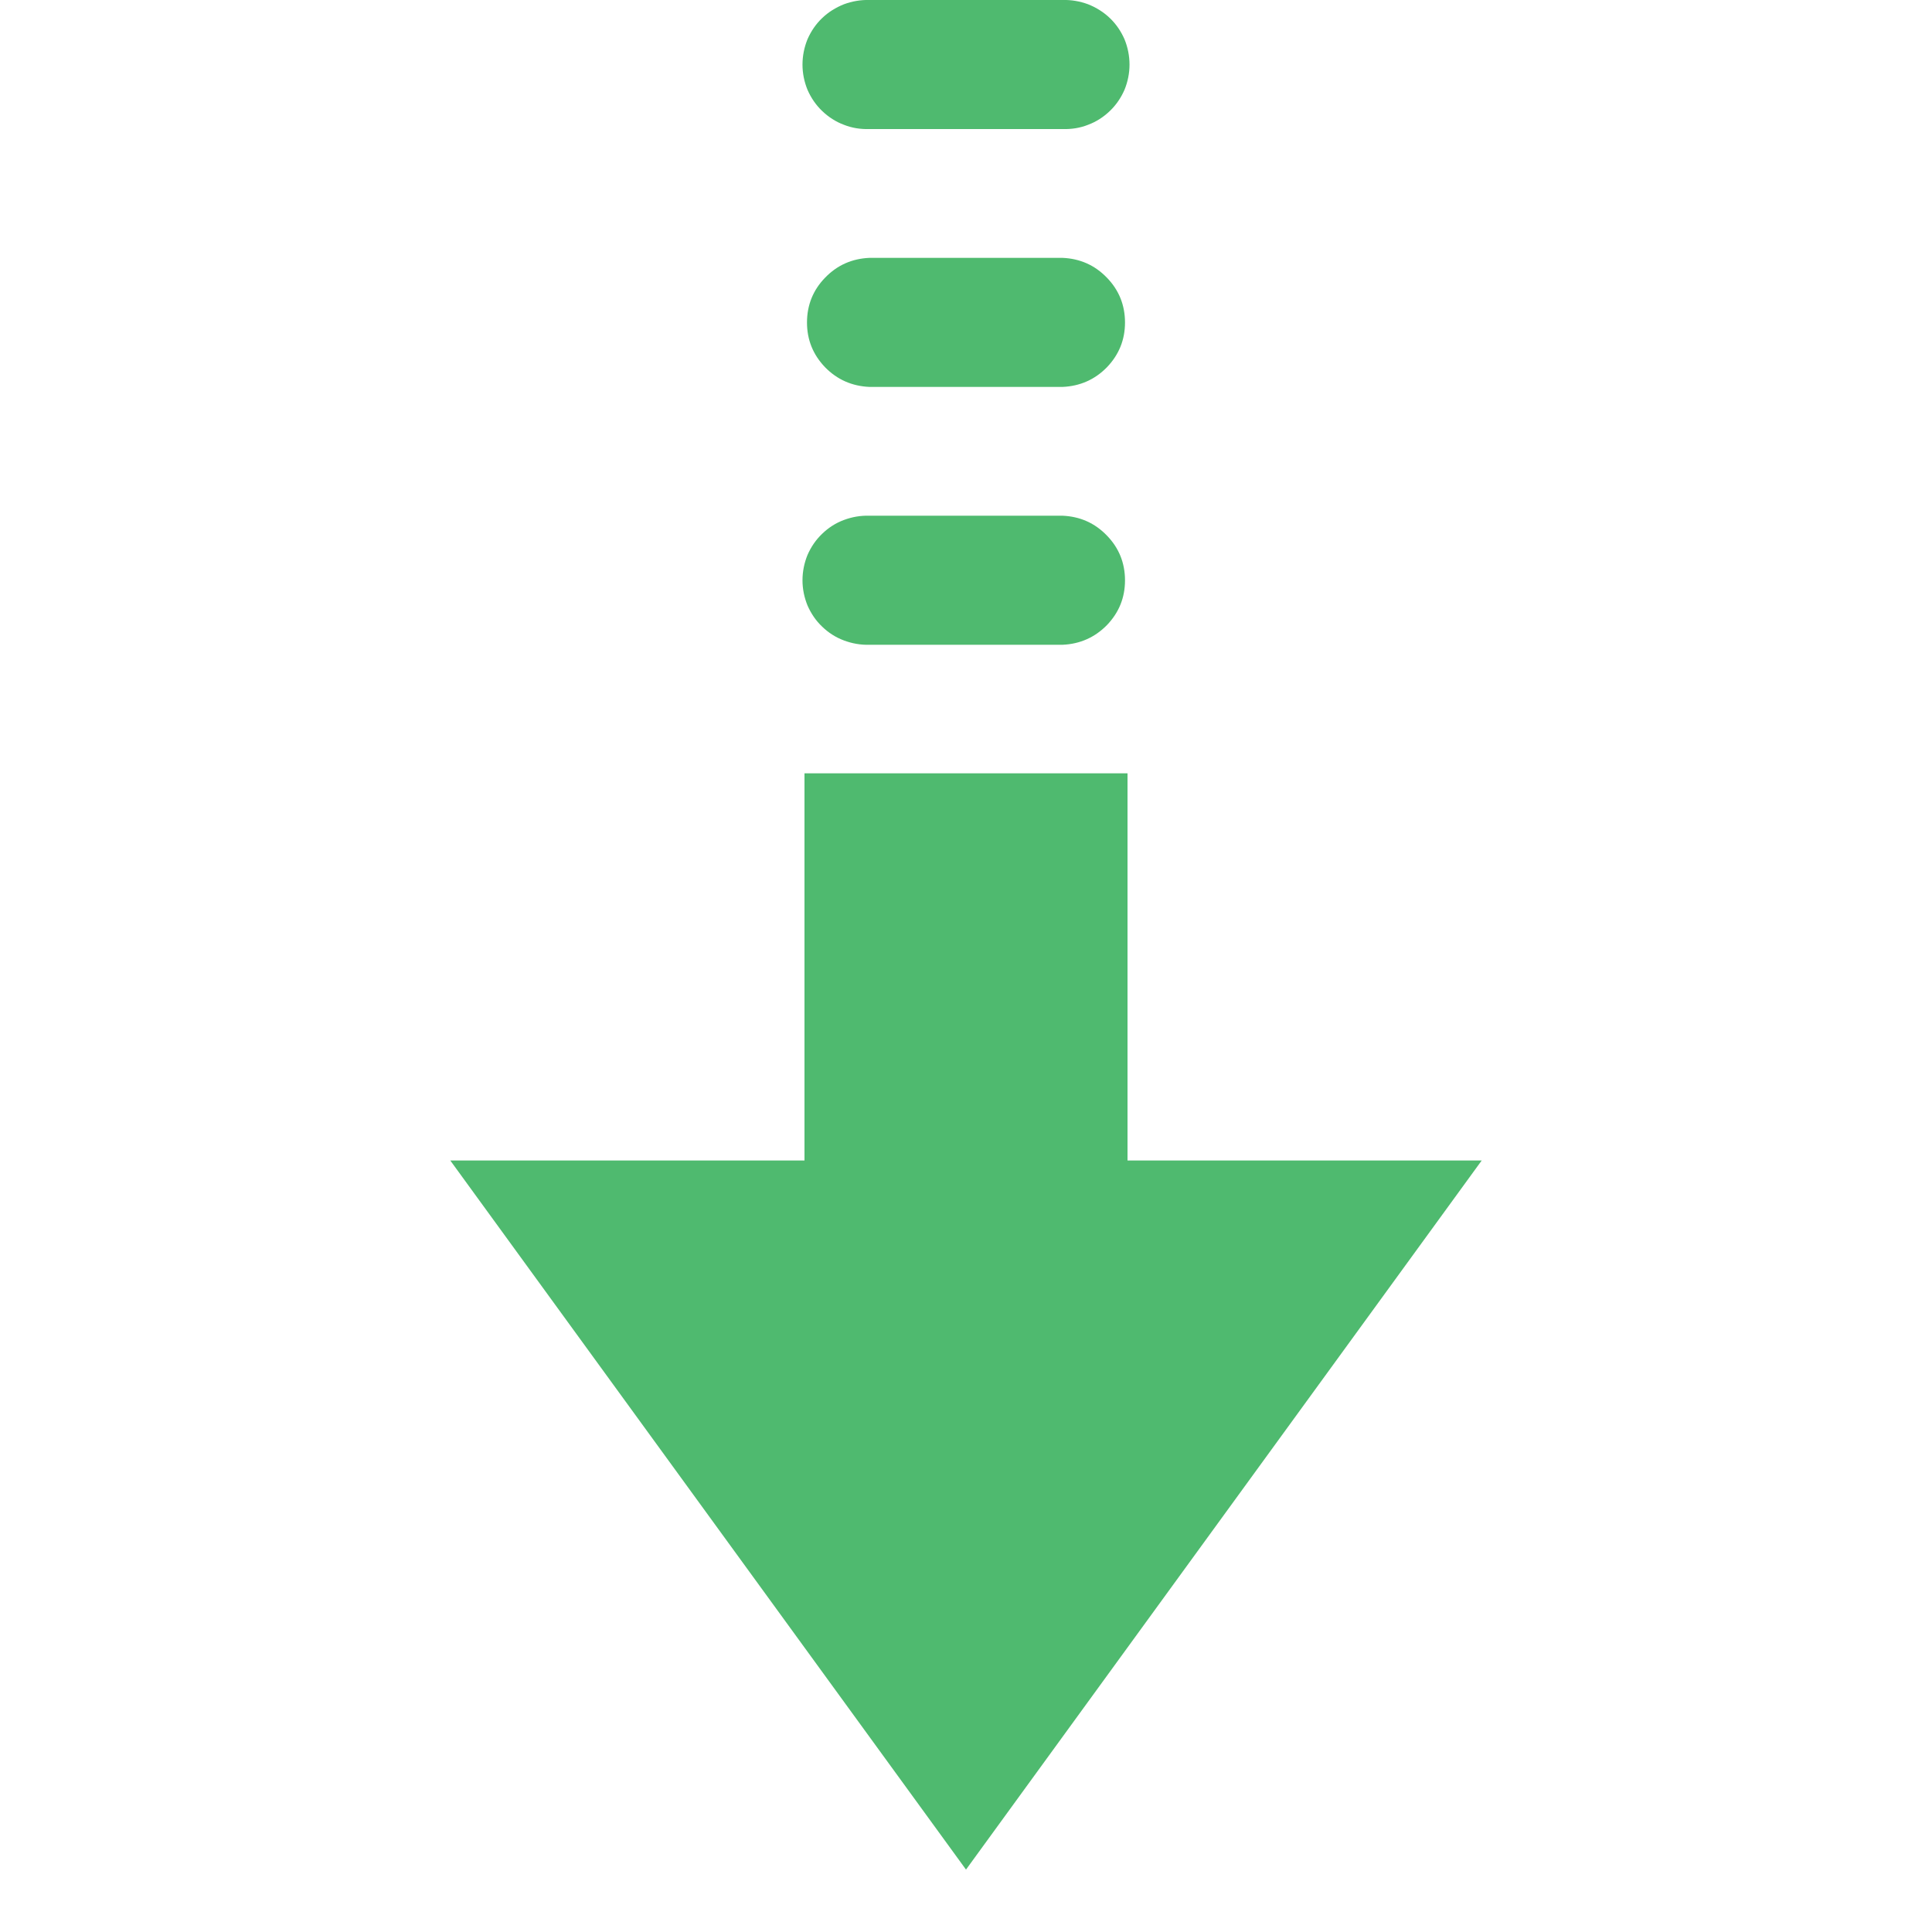 <svg xmlns="http://www.w3.org/2000/svg" xmlns:xlink="http://www.w3.org/1999/xlink" width="40" zoomAndPan="magnify" viewBox="0 0 30 30" height="40" preserveAspectRatio="xMidYMid meet" version="1.0"><defs><clipPath id="7250eedd41"><path d="M 6 12 L 24 12 L 24 29.031 L 6 29.031 Z M 6 12 " clip-rule="nonzero"/></clipPath></defs><g clip-path="url(#7250eedd41)"><path fill="#4fba6f" d="M 15 29.031 L 23.008 18.02 L 17.508 18.02 L 17.508 12.008 L 12.492 12.008 L 12.492 18.02 L 6.992 18.02 Z M 15 29.031 " fill-opacity="1" fill-rule="nonzero"/></g><path fill="#4fba6f" d="M 13.5 10.012 L 16.5 10.012 C 16.77 10 17 9.898 17.188 9.707 C 17.375 9.512 17.469 9.281 17.469 9.012 C 17.469 8.742 17.375 8.508 17.188 8.316 C 17 8.121 16.77 8.02 16.5 8.008 L 13.5 8.008 C 13.363 8.004 13.23 8.027 13.105 8.074 C 12.977 8.121 12.863 8.195 12.766 8.289 C 12.668 8.383 12.594 8.492 12.539 8.617 C 12.488 8.742 12.461 8.875 12.461 9.012 C 12.461 9.145 12.488 9.277 12.539 9.402 C 12.594 9.527 12.668 9.637 12.766 9.73 C 12.863 9.824 12.977 9.898 13.105 9.945 C 13.23 9.992 13.363 10.016 13.5 10.012 Z M 13.5 10.012 " fill-opacity="1" fill-rule="nonzero"/><path fill="#4fba6f" d="M 13.5 6.008 L 16.5 6.008 C 16.77 5.996 17 5.895 17.188 5.703 C 17.375 5.508 17.469 5.277 17.469 5.008 C 17.469 4.738 17.375 4.504 17.188 4.312 C 17 4.117 16.77 4.016 16.5 4.004 L 13.5 4.004 C 13.23 4.016 13 4.117 12.812 4.312 C 12.625 4.504 12.531 4.738 12.531 5.008 C 12.531 5.277 12.625 5.508 12.812 5.703 C 13 5.895 13.23 5.996 13.5 6.008 Z M 13.5 6.008 " fill-opacity="1" fill-rule="nonzero"/><path fill="#4fba6f" d="M 13.5 2.004 L 16.5 2.004 C 16.637 2.008 16.77 1.988 16.895 1.938 C 17.023 1.891 17.137 1.816 17.234 1.723 C 17.332 1.629 17.406 1.52 17.461 1.395 C 17.512 1.27 17.539 1.137 17.539 1.004 C 17.539 0.867 17.512 0.734 17.461 0.609 C 17.406 0.484 17.332 0.375 17.234 0.281 C 17.137 0.188 17.023 0.117 16.895 0.066 C 16.77 0.02 16.637 -0.004 16.5 0 L 13.5 0 C 13.363 -0.004 13.23 0.02 13.105 0.066 C 12.977 0.117 12.863 0.188 12.766 0.281 C 12.668 0.375 12.594 0.484 12.539 0.609 C 12.488 0.734 12.461 0.867 12.461 1.004 C 12.461 1.137 12.488 1.27 12.539 1.395 C 12.594 1.52 12.668 1.629 12.766 1.723 C 12.863 1.816 12.977 1.891 13.105 1.938 C 13.23 1.988 13.363 2.008 13.5 2.004 Z M 13.5 2.004 " fill-opacity="1" fill-rule="nonzero"/></svg>